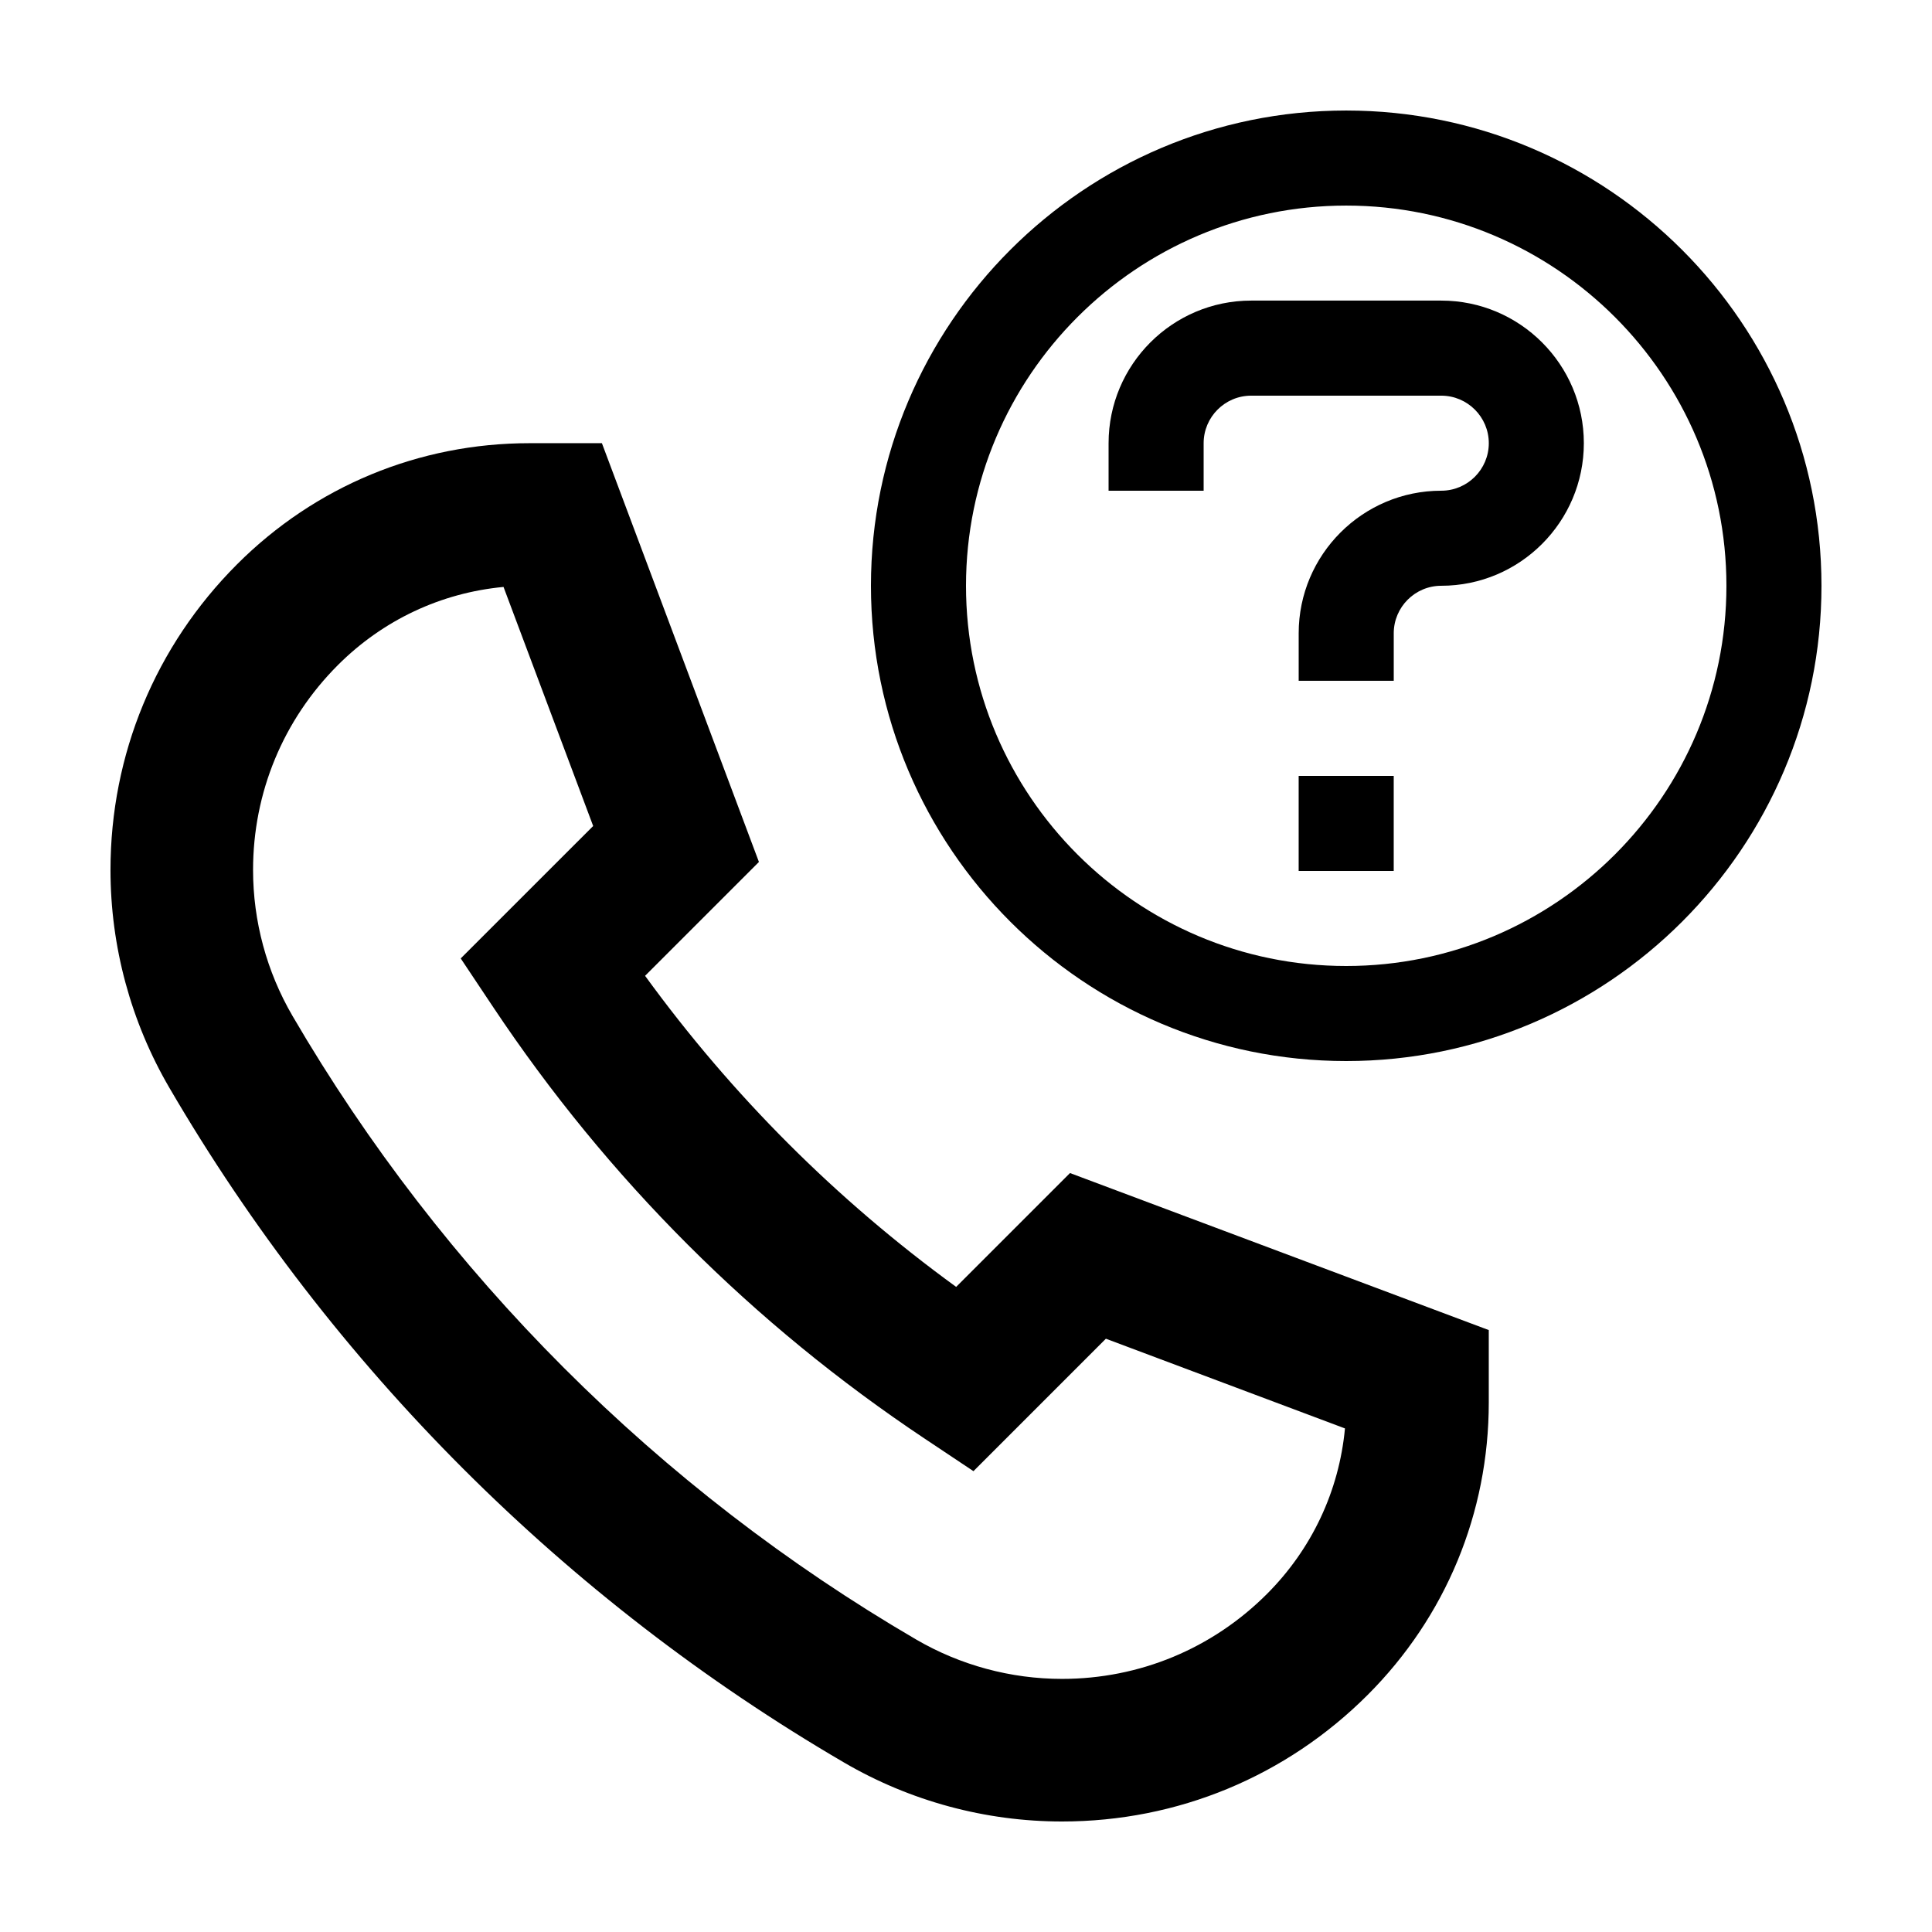 <?xml version="1.0" encoding="UTF-8"?>
<!-- Uploaded to: ICON Repo, www.iconrepo.com, Generator: ICON Repo Mixer Tools -->
<svg fill="#000000" width="800px" height="800px" version="1.1" viewBox="144 144 512 512" xmlns="http://www.w3.org/2000/svg">
 <g>
  <path d="m397.39 485.04c-31.73-23.07-59.375-50.707-82.438-82.438l30.172-30.172-41.613-110.98h-19.199c-29.266 0-56.785 11.395-77.477 32.086-21.641 21.648-33.555 50.414-33.555 81.016 0 20.262 5.394 40.23 15.609 57.727 43.102 73.891 104.94 135.72 178.83 178.83 17.492 10.211 37.453 15.605 57.723 15.605 30.602 0 59.367-11.914 81.012-33.555 20.691-20.691 32.086-48.211 32.086-77.477v-19.199l-110.98-41.613zm103.04 37.508c-1.562 16.582-8.777 31.965-20.695 43.887-14.504 14.5-33.789 22.488-54.297 22.488-13.582 0-26.957-3.617-38.688-10.461-68.27-39.816-125.41-96.953-165.23-165.23-6.84-11.727-10.457-25.105-10.457-38.688 0-20.504 7.984-39.789 22.488-54.297 11.926-11.926 27.305-19.141 43.887-20.703l23.758 63.355-35.102 35.094 8.594 12.887c30.363 45.543 68.855 84.035 114.4 114.4l12.887 8.594 35.094-35.102z"/>
  <path d="m500.76 173.29c-69.453 0-125.95 56.5-125.95 125.95 0 69.449 56.504 125.95 125.95 125.95s125.95-56.504 125.95-125.95c-0.004-69.453-56.504-125.95-125.95-125.95zm0 226.71c-55.559 0-100.76-45.203-100.76-100.76 0-55.559 45.203-100.76 100.76-100.76 55.559 0 100.76 45.203 100.76 100.76 0 55.559-45.203 100.76-100.76 100.76z"/>
  <path d="m488.16 349.62h25.191v25.191h-25.191z"/>
  <path d="m525.95 223.66h-50.379c-20.836 0-37.785 16.949-37.785 37.785v12.598h25.191v-12.594c0-6.941 5.652-12.594 12.594-12.594h50.383c6.941 0 12.594 5.652 12.594 12.594s-5.652 12.594-12.598 12.594c-20.836 0-37.785 16.949-37.785 37.785v12.594h25.191v-12.594c0-6.941 5.652-12.594 12.594-12.594 20.836 0 37.785-16.949 37.785-37.785 0.004-20.84-16.945-37.789-37.785-37.789z"/>
 </g>
</svg>